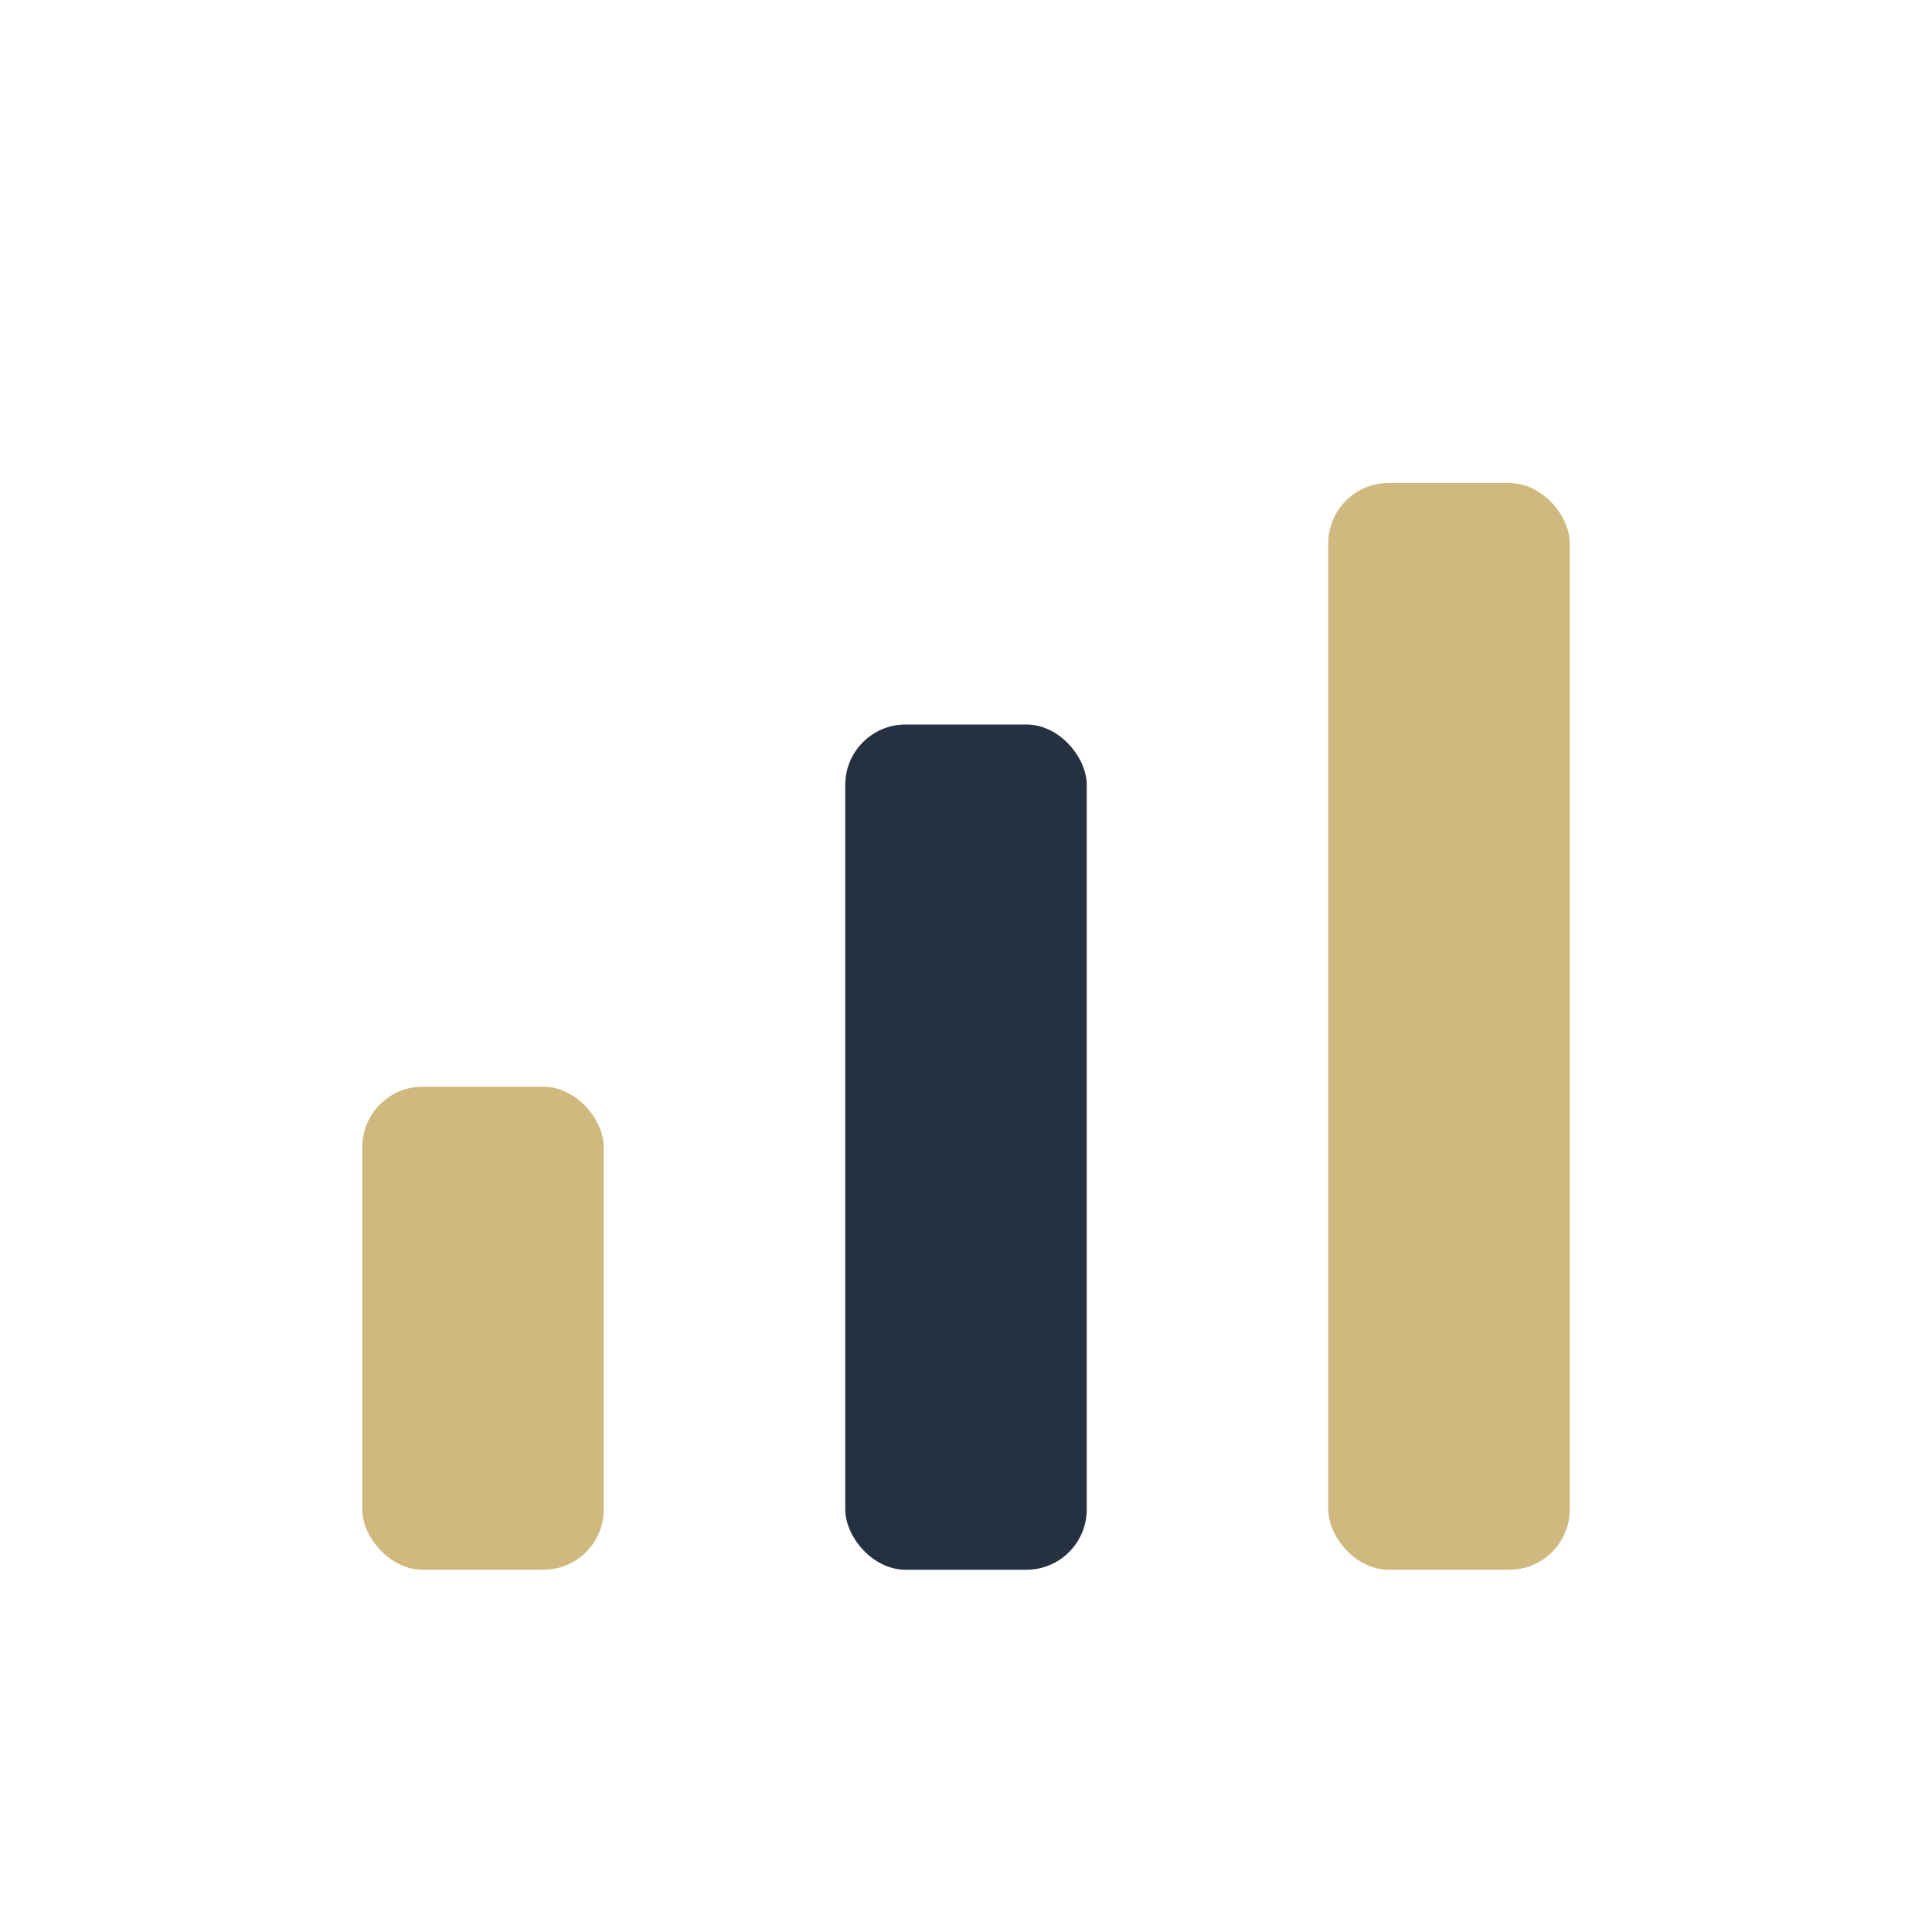 <?xml version="1.0" encoding="UTF-8"?>
<svg xmlns="http://www.w3.org/2000/svg" width="32" height="32" viewBox="0 0 32 32"><rect x="6" y="18" width="4" height="8" rx="1" fill="#D0B97F"/><rect x="14" y="12" width="4" height="14" rx="1" fill="#253140"/><rect x="22" y="8" width="4" height="18" rx="1" fill="#D0B97F"/></svg>